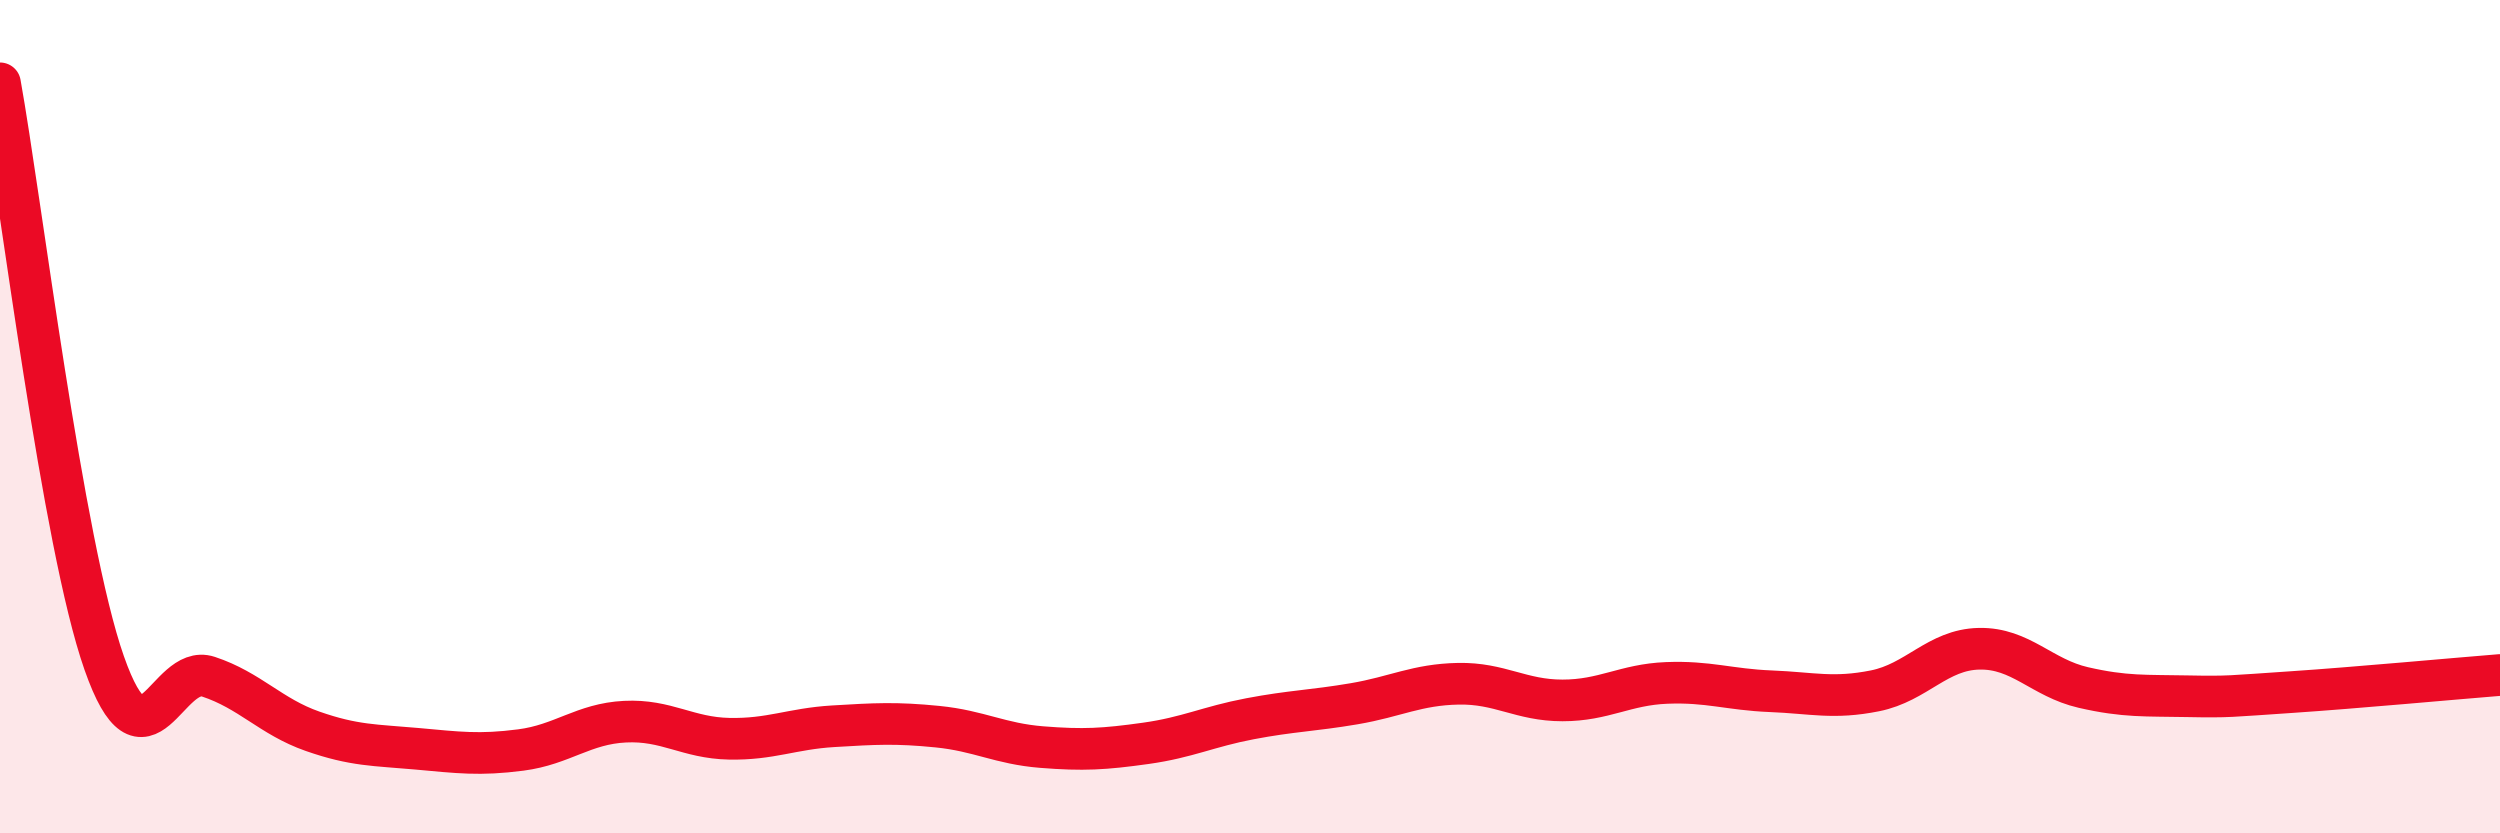 
    <svg width="60" height="20" viewBox="0 0 60 20" xmlns="http://www.w3.org/2000/svg">
      <path
        d="M 0,2 C 0.5,4.78 1.5,13.06 2.5,15.91 C 3.5,18.76 4,15.91 5,16.24 C 6,16.57 6.5,17.2 7.5,17.55 C 8.5,17.9 9,17.88 10,17.97 C 11,18.06 11.5,18.13 12.5,18 C 13.5,17.87 14,17.37 15,17.32 C 16,17.27 16.5,17.71 17.5,17.73 C 18.5,17.75 19,17.49 20,17.43 C 21,17.37 21.5,17.34 22.5,17.44 C 23.5,17.54 24,17.85 25,17.93 C 26,18.01 26.5,17.98 27.5,17.84 C 28.5,17.7 29,17.44 30,17.25 C 31,17.06 31.5,17.06 32.5,16.89 C 33.5,16.72 34,16.43 35,16.41 C 36,16.39 36.5,16.81 37.5,16.81 C 38.5,16.81 39,16.43 40,16.39 C 41,16.35 41.5,16.55 42.5,16.59 C 43.5,16.63 44,16.78 45,16.58 C 46,16.38 46.5,15.59 47.5,15.57 C 48.5,15.55 49,16.27 50,16.5 C 51,16.73 51.5,16.69 52.5,16.71 C 53.5,16.73 53.5,16.71 55,16.61 C 56.5,16.51 59,16.28 60,16.2L60 20L0 20Z"
        fill="#EB0A25"
        opacity="0.1"
        stroke-linecap="round"
        stroke-linejoin="round"
      />
      <path
        d="M 0,2 C 0.5,4.78 1.5,13.06 2.5,15.91 C 3.5,18.76 4,15.91 5,16.24 C 6,16.57 6.5,17.2 7.5,17.55 C 8.5,17.9 9,17.88 10,17.97 C 11,18.06 11.5,18.13 12.5,18 C 13.5,17.87 14,17.37 15,17.32 C 16,17.27 16.5,17.71 17.5,17.73 C 18.5,17.75 19,17.49 20,17.43 C 21,17.37 21.5,17.34 22.5,17.44 C 23.5,17.54 24,17.85 25,17.93 C 26,18.01 26.5,17.98 27.5,17.84 C 28.5,17.7 29,17.44 30,17.25 C 31,17.06 31.5,17.06 32.5,16.89 C 33.5,16.72 34,16.43 35,16.41 C 36,16.39 36.5,16.81 37.5,16.81 C 38.5,16.81 39,16.43 40,16.39 C 41,16.35 41.5,16.55 42.5,16.59 C 43.5,16.63 44,16.78 45,16.58 C 46,16.38 46.5,15.59 47.5,15.57 C 48.5,15.55 49,16.27 50,16.5 C 51,16.73 51.5,16.69 52.5,16.71 C 53.5,16.73 53.5,16.71 55,16.61 C 56.5,16.51 59,16.28 60,16.2"
        stroke="#EB0A25"
        stroke-width="1"
        fill="none"
        stroke-linecap="round"
        stroke-linejoin="round"
      />
    </svg>
  